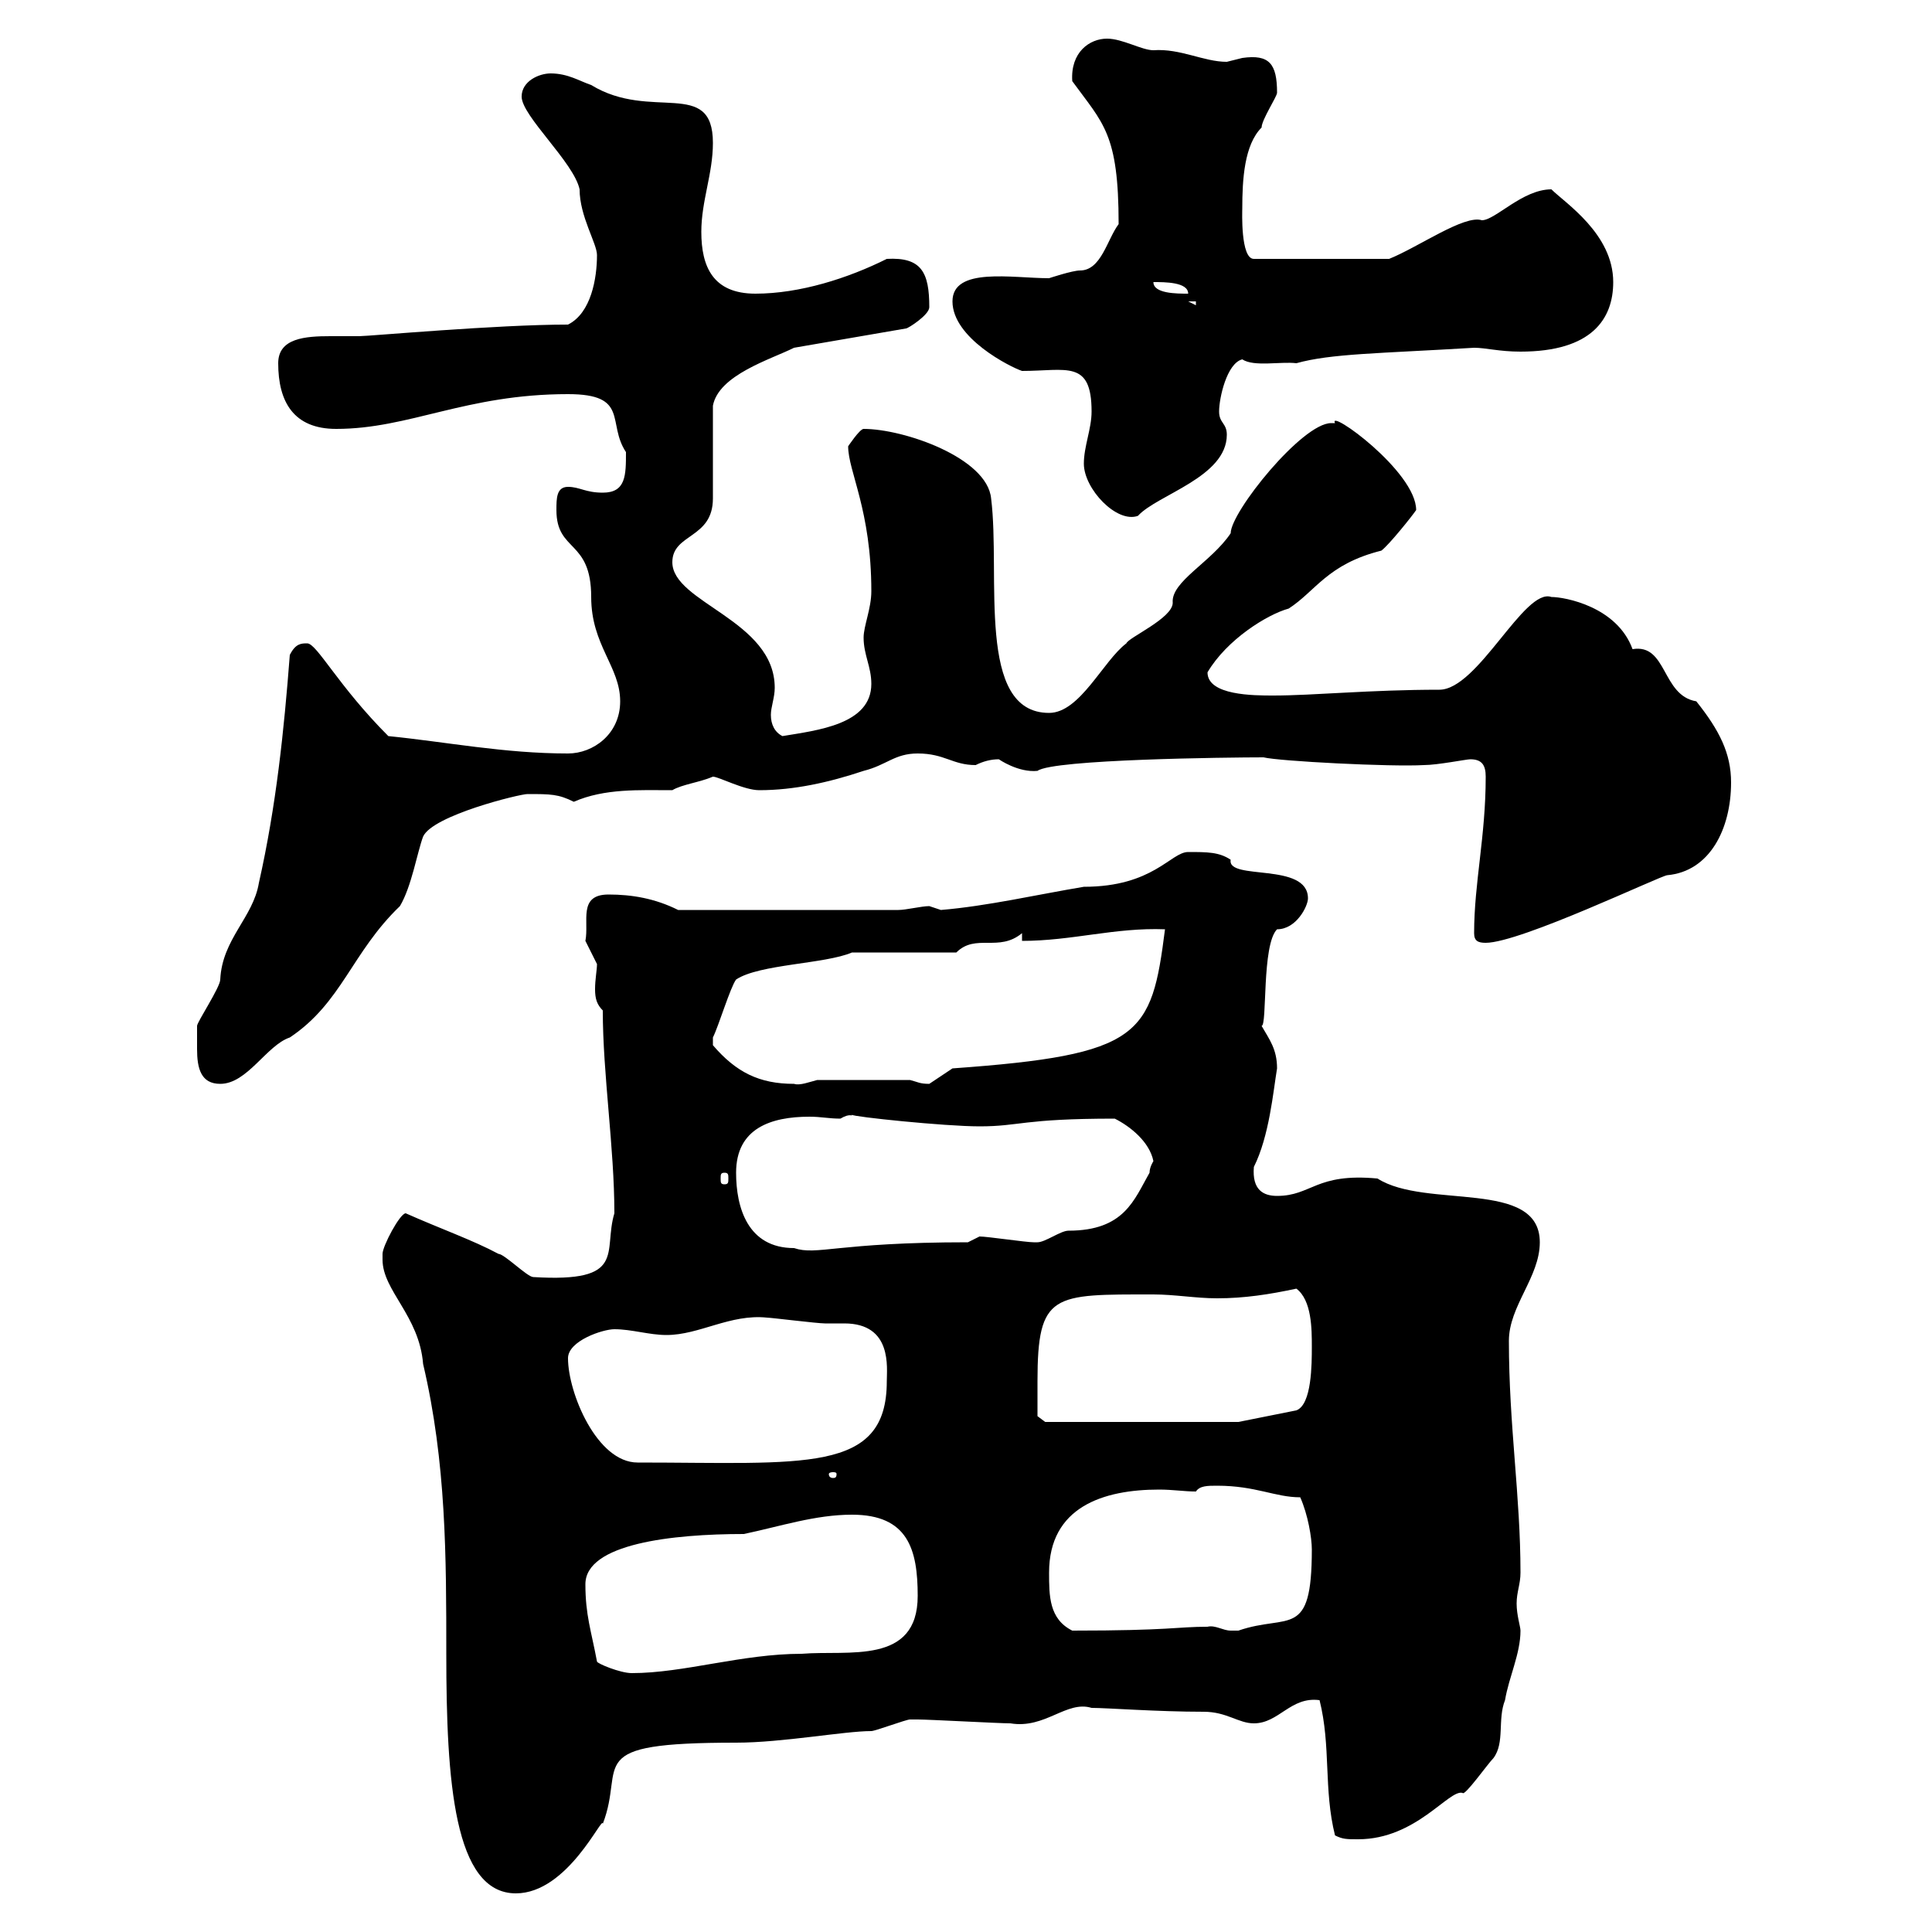 <svg xmlns="http://www.w3.org/2000/svg" xmlns:xlink="http://www.w3.org/1999/xlink" width="300" height="300"><path d="M59.40 195.60C59.40 200.40 65.10 204.30 65.70 211.80C69.30 227.10 69.30 241.80 69.30 256.80C69.30 276.60 70.50 294 80.10 294C88.20 294 93.60 281.70 93.60 283.20C97.20 273.90 90 270.60 114.30 270.60C121.50 270.60 131.10 268.80 135.30 268.80C135.90 268.80 140.70 267 141.30 267C142.50 267 142.50 267 142.50 267C144.30 267 155.10 267.60 156.90 267.60C162.30 268.50 165.60 264 169.50 265.20C171.90 265.20 179.70 265.80 186.90 265.80C190.50 265.80 192.30 267.60 194.70 267.60C198.60 267.60 200.40 263.40 204.90 264C206.70 271.20 205.50 277.80 207.30 285C208.50 285.60 209.10 285.60 210.90 285.60C219.90 285.60 225 277.80 227.10 278.40C227.40 279 231 273.90 231.90 273C233.70 270.60 232.50 267 233.70 264C234.30 260.40 236.10 256.80 236.10 253.20C236.10 252.60 235.50 250.80 235.50 249C235.50 247.20 236.10 246 236.10 244.20C236.10 232.20 234.30 221.40 234.30 208.20C234.30 202.80 239.10 198.30 239.10 192.90C239.10 183 221.40 187.80 213.90 183C204.30 182.10 203.70 185.70 198.30 185.70C196.20 185.70 194.40 184.80 194.70 181.20C197.10 176.40 197.70 169.50 198.30 165.90C198.30 162.90 197.10 161.40 195.90 159.30C196.80 159.30 195.90 146.70 198.30 144.30C201.30 144.30 203.10 140.70 203.10 139.50C203.10 133.80 190.50 136.80 191.10 133.50C189.30 132.30 187.50 132.30 184.50 132.30C181.80 132.30 179.10 137.70 168.30 137.70C161.10 138.90 153.30 140.70 146.10 141.30C146.10 141.30 144.30 140.70 144.30 140.70C143.10 140.70 140.70 141.30 139.50 141.30L105.30 141.30C101.70 139.50 98.10 138.90 94.50 138.90C89.70 138.90 91.50 143.10 90.90 146.10C90.90 146.10 92.70 149.70 92.70 149.70C92.70 150.60 92.40 152.10 92.40 153.60C92.40 155.10 92.70 156 93.60 156.90C93.60 166.80 95.40 178.20 95.40 188.40C93.60 194.40 97.50 199.20 82.80 198.30C81.90 198.30 78.30 194.70 77.40 194.70C73.50 192.60 68.40 190.80 63 188.40C62.10 188.40 59.40 193.50 59.40 194.70C59.40 194.70 59.40 195.60 59.40 195.60ZM92.70 258C91.80 253.20 90.90 250.80 90.90 246C90.90 239.70 104.40 238.20 115.50 238.20C121.20 237 126.60 235.20 132.30 235.20C141 235.20 142.50 240.60 142.50 247.80C142.50 258.60 131.70 256.20 124.50 256.80C115.20 256.80 106.20 259.80 98.10 259.80C96.30 259.80 92.70 258.30 92.70 258ZM162.90 244.20C162.90 234 171.30 231.30 180 231.30C182.10 231.30 183.90 231.60 185.70 231.60C186.30 230.70 187.50 230.70 189 230.70C195 230.70 198 232.50 201.90 232.50C203.10 235.20 203.70 238.80 203.70 240.60C203.70 254.70 200.10 250.50 192.30 253.20C192.30 253.20 192.30 253.20 191.10 253.20C189.90 253.20 188.70 252.30 187.50 252.60C182.70 252.60 181.80 253.20 166.50 253.20C162.90 251.40 162.90 247.80 162.90 244.20ZM129.90 228.90C129.90 229.50 129.60 229.50 129.30 229.50C129.30 229.50 128.70 229.50 128.70 228.90C128.70 228.60 129.30 228.60 129.30 228.60C129.60 228.60 129.90 228.60 129.90 228.90ZM88.20 210.90C88.20 208.20 93.60 206.40 95.40 206.40C98.10 206.40 100.80 207.30 103.50 207.30C108.60 207.30 113.40 204 119.10 204.60C119.70 204.60 126.90 205.50 128.10 205.50C128.70 205.50 129.90 205.50 131.10 205.50C138.60 205.50 137.70 212.40 137.70 214.50C137.70 228.90 124.80 227.10 99 227.10C92.70 227.10 88.20 216.30 88.20 210.90ZM161.10 214.50C161.10 200.70 163.50 201 179.10 201C182.40 201 185.70 201.60 189 201.60C193.20 201.60 197.10 201 201.30 200.10C203.70 201.90 203.70 206.40 203.70 209.10C203.70 211.80 203.70 218.10 201.30 219L192.30 220.80L162.30 220.80L161.10 219.90C161.10 219.90 161.10 216.30 161.10 214.50ZM114.30 182.10C114.30 175.20 119.70 173.40 125.70 173.40C127.50 173.40 128.70 173.70 130.50 173.70C132 172.80 132.30 173.40 132.30 173.10C132.30 173.40 146.70 174.90 152.10 174.90C158.40 174.90 158.70 173.70 173.10 173.70C175.50 174.90 178.50 177.30 179.10 180.30C179.10 180.30 178.50 181.20 178.50 182.10C176.10 186.30 174.60 191.10 165.90 191.10C164.70 191.10 162.30 192.90 161.10 192.90C160.50 192.90 160.50 192.90 160.50 192.90C159.30 192.90 153.30 192 152.10 192L150.30 192.90C129.90 192.90 126.90 195 123.30 193.80C116.10 193.80 114.30 187.50 114.30 182.10ZM112.50 182.10C113.10 182.10 113.10 182.40 113.10 183C113.10 183.60 113.10 183.90 112.50 183.90C111.90 183.90 111.90 183.60 111.90 183C111.90 182.40 111.90 182.10 112.50 182.10ZM30.60 162.90C30.60 165.90 31.20 168.30 34.20 168.30C38.40 168.30 41.40 162.30 45 161.10C53.10 155.70 54.60 147.90 62.10 140.70C63.90 137.70 64.80 132.30 65.70 129.90C67.20 126.60 80.70 123.30 81.90 123.30C85.50 123.30 86.70 123.30 89.10 124.50C93.90 122.40 99.30 122.70 104.40 122.70C105.90 121.80 108.60 121.50 110.70 120.60C111.60 120.60 115.50 122.70 117.90 122.70C123.30 122.70 128.70 121.50 134.10 119.70C137.70 118.80 138.90 117 142.50 117C146.70 117 147.90 118.80 151.50 118.80C152.70 118.20 153.90 117.90 155.10 117.90C155.10 117.90 158.10 120 161.10 119.70C163.50 117.90 190.80 117.60 196.20 117.60C198.60 118.20 216 119.10 221.10 118.80C223.20 118.80 227.70 117.90 228.30 117.90C230.10 117.90 230.70 118.80 230.70 120.60C230.70 129.90 228.90 137.10 228.90 144.90C228.90 146.10 229.50 146.40 230.70 146.40C236.10 146.40 258 135.90 258.90 135.90C265.50 135.30 268.80 128.70 268.80 121.50C268.80 117 267 113.40 263.40 108.90C258 108 258.90 99.90 253.50 100.80C251.10 94.20 243 92.70 240.90 92.70C236.70 91.20 229.50 107.10 223.50 107.10C212.70 107.10 204 108 197.70 108C194.70 108 187.50 108 187.50 104.40C190.50 99.30 196.80 95.40 200.10 94.50C204.30 91.80 206.10 87.60 214.50 85.50C215.70 84.60 219.30 80.10 219.90 79.20C219.90 73.20 206.10 63.30 207.30 65.70C207.30 65.70 207.30 65.70 206.70 65.70C202.20 65.70 191.10 79.50 191.10 82.80C188.10 87.30 181.80 90.30 182.10 93.60C182.10 96 175.20 99 174.90 99.90C171.30 102.60 167.70 110.70 162.90 110.70C151.50 110.70 155.40 89.40 153.90 77.40C153.30 71.10 140.40 66.60 134.10 66.60C133.50 66.60 131.70 69.30 131.70 69.30C131.70 73.20 135.30 79.20 135.30 91.80C135.30 94.50 134.10 97.20 134.10 99C134.10 101.70 135.30 103.50 135.30 106.20C135.30 112.50 126.90 113.40 121.50 114.30C120.30 113.70 119.70 112.50 119.70 111C119.70 109.80 120.30 108.30 120.30 106.80C120.30 96.30 104.40 93.60 104.40 87.30C104.40 82.80 110.70 83.70 110.70 77.40C110.70 75.60 110.70 64.80 110.70 63C111.60 58.20 119.70 55.80 123.30 54L140.70 51C141 51 144.30 48.90 144.30 47.70C144.30 42.30 143.10 39.90 137.70 40.20C131.70 43.20 124.20 45.60 117.30 45.60C110.70 45.60 108.90 41.40 108.90 36C108.90 31.20 110.70 27 110.70 22.20C110.70 12 101.10 18.90 91.80 13.20C90 12.60 88.20 11.40 85.50 11.40C83.70 11.40 81 12.60 81 15C81 18 89.10 25.20 90 29.40C90 33.60 92.70 37.80 92.70 39.60C92.70 43.20 91.80 48.60 88.20 50.40C77.10 50.40 57.30 52.20 55.80 52.20C54.30 52.20 52.80 52.20 51.30 52.20C47.40 52.20 43.20 52.50 43.20 56.40C43.20 62.40 45.60 66.60 52.20 66.60C63.60 66.60 72.30 61.20 88.20 61.20C97.80 61.20 94.20 65.70 97.20 70.20C97.20 73.80 97.20 76.50 93.60 76.50C90.90 76.50 90 75.60 88.20 75.60C86.40 75.60 86.40 77.40 86.40 79.20C86.40 85.80 91.80 83.70 91.80 92.70C91.80 100.20 96.30 103.50 96.30 108.90C96.30 114 92.10 117 88.20 117C78.30 117 69.30 115.20 60.30 114.30C52.50 106.50 49.20 99.90 47.70 99.90C46.80 99.90 45.90 99.90 45 101.70C44.10 113.40 42.90 125.10 40.20 137.10C39.30 142.50 34.50 145.80 34.20 152.10C34.20 153.30 30.60 158.70 30.60 159.30C30.60 159.30 30.60 162.30 30.60 162.90ZM110.70 162.30C110.70 162.30 110.70 162.30 110.70 161.10C111.60 159.30 113.40 153.30 114.30 152.10C117.90 149.70 128.10 149.70 132.30 147.90L148.50 147.90C151.50 144.90 155.10 147.90 158.70 144.90L158.70 146.10C166.50 146.10 173.10 144 180.90 144.30C178.80 160.80 177.30 163.80 147.90 165.90C147.90 165.90 144.30 168.30 144.30 168.30C142.80 168.30 142.50 168 141.30 167.70L126.90 167.70C125.70 168 124.20 168.60 123.30 168.30C117.90 168.30 114.30 166.50 110.70 162.30ZM168.30 72C168.30 75.90 173.40 81.30 176.70 80.10C179.70 76.80 190.50 74.10 190.50 67.50C190.50 65.70 189.30 65.70 189.30 63.90C189.30 61.80 190.50 56.40 192.90 55.80C194.70 57 198.90 56.10 201.30 56.40C206.70 54.90 213.90 54.90 228.90 54C230.70 54 232.80 54.60 236.10 54.60C247.20 54.60 250.50 49.50 250.50 43.80C250.50 36.30 243 31.50 240.90 29.40C236.40 29.40 232.20 34.20 230.10 34.20C227.40 33.30 220.20 38.40 215.70 40.20L194.70 40.20C192.60 40.20 192.90 32.70 192.90 32.40C192.90 27.90 193.20 22.50 195.90 19.80C195.90 18.60 198.30 15 198.30 14.40C198.30 9.90 197.10 8.40 192.90 9C192.90 9 190.50 9.60 190.50 9.60C186.90 9.60 183.30 7.50 179.10 7.80C177.30 7.80 174.30 6 171.90 6C169.20 6 166.20 8.10 166.50 12.60C171.30 19.20 173.70 20.70 173.70 34.80C171.90 37.20 171 42 167.70 42C166.50 42 162.90 43.20 162.90 43.20C157.20 43.20 147.90 41.40 147.90 46.80C147.90 52.50 156.90 57 158.70 57.60C165.60 57.60 169.50 55.80 169.50 63.90C169.50 66.60 168.30 69.30 168.30 72ZM184.50 46.80L185.70 46.80L185.70 47.40ZM179.10 43.80C180.90 43.80 184.50 43.80 184.50 45.60C182.70 45.60 179.10 45.60 179.10 43.80Z"/></svg>